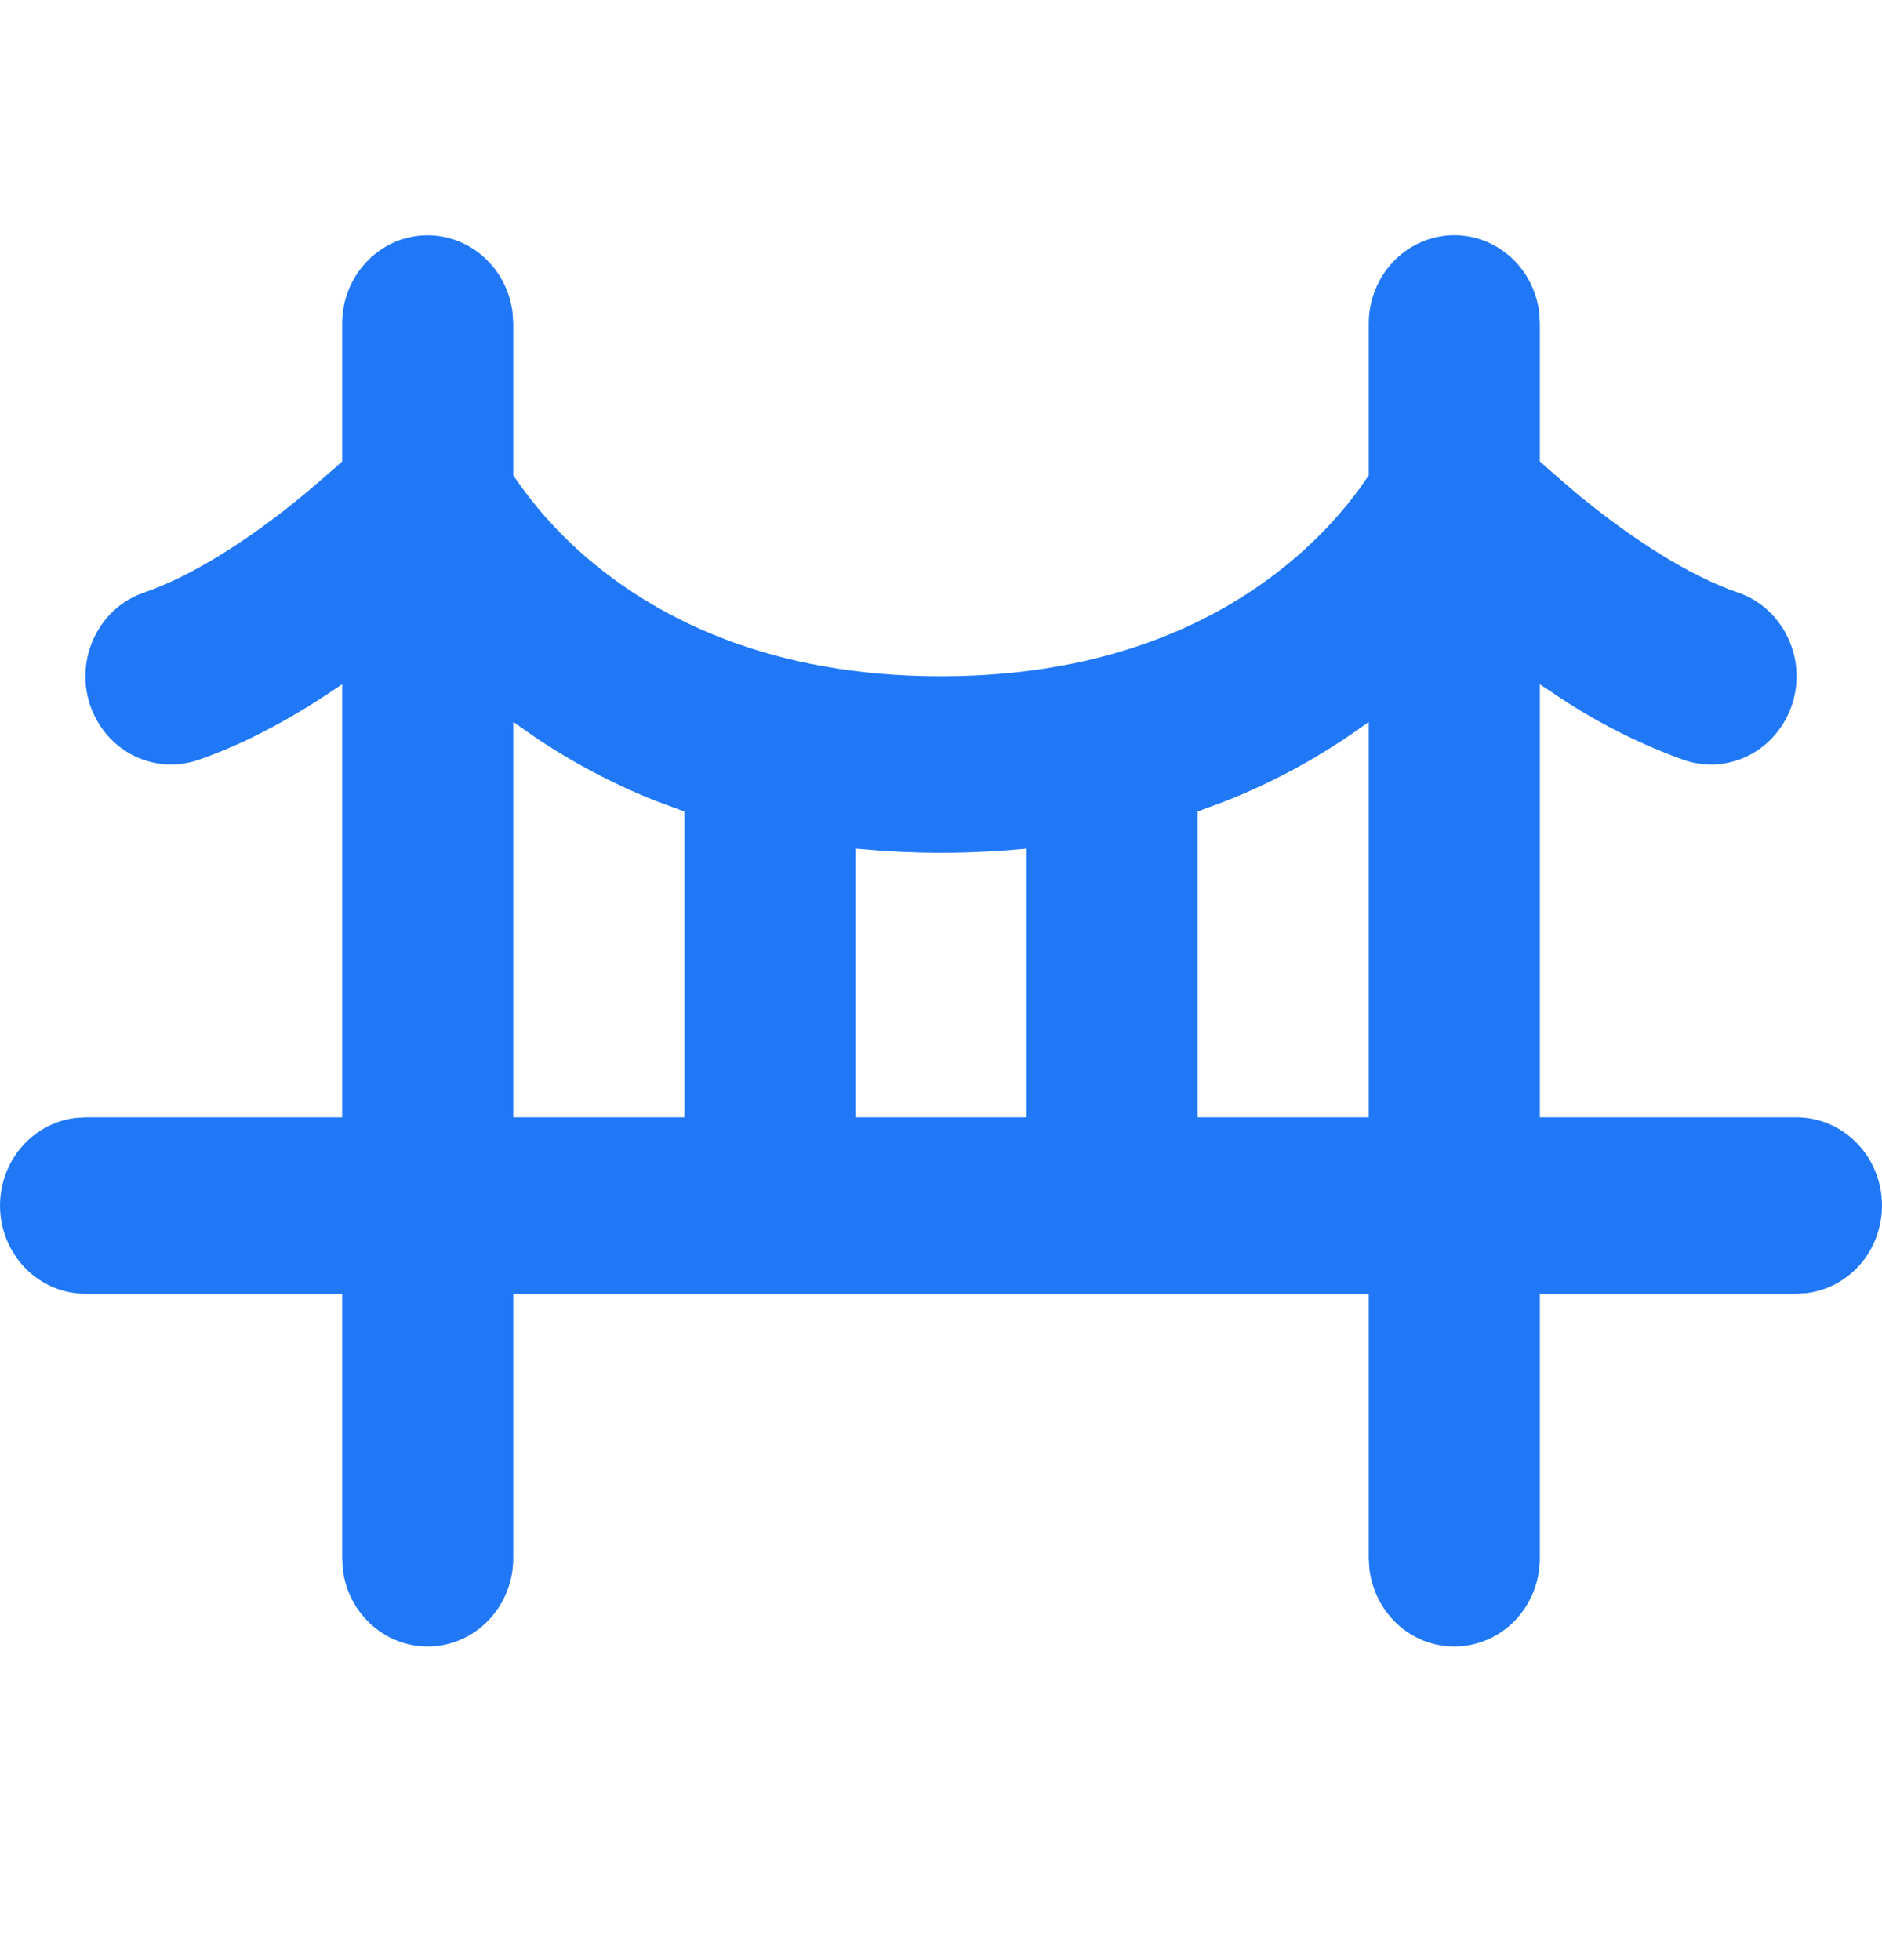 <svg width="24" height="25" viewBox="0 0 24 25" fill="none" xmlns="http://www.w3.org/2000/svg">
<g id="mingcute:bridge-line" clip-path="url(#clip0_4008_2510)">
<g id="Group">
<path id="Vector" fill-rule="evenodd" clip-rule="evenodd" d="M18.546 3C18.813 3 19.071 3.101 19.271 3.284C19.471 3.467 19.598 3.72 19.63 3.993L19.637 4.125V5.886L19.764 5.999L20.066 6.259C20.12 6.307 20.179 6.354 20.238 6.401C20.82 6.868 21.522 7.337 22.164 7.558C22.3 7.604 22.426 7.678 22.534 7.775C22.642 7.872 22.731 7.99 22.795 8.122C22.859 8.254 22.898 8.398 22.908 8.545C22.918 8.693 22.9 8.841 22.855 8.981C22.809 9.121 22.738 9.251 22.644 9.362C22.55 9.474 22.436 9.566 22.308 9.632C22.179 9.698 22.04 9.737 21.897 9.748C21.754 9.758 21.61 9.74 21.474 9.693C20.927 9.496 20.403 9.234 19.914 8.912L19.637 8.728V14.251H22.91C23.188 14.251 23.456 14.361 23.658 14.558C23.86 14.755 23.982 15.024 23.998 15.31C24.014 15.596 23.924 15.878 23.746 16.098C23.567 16.318 23.314 16.459 23.038 16.493L22.91 16.501H19.637V19.876C19.637 20.163 19.53 20.439 19.34 20.647C19.149 20.856 18.888 20.981 18.61 20.998C18.332 21.015 18.059 20.922 17.846 20.738C17.633 20.554 17.496 20.293 17.463 20.008L17.455 19.876V16.501H6.545V19.876C6.545 20.163 6.438 20.439 6.247 20.647C6.056 20.856 5.795 20.981 5.518 20.998C5.24 21.015 4.967 20.922 4.754 20.738C4.54 20.554 4.403 20.293 4.37 20.008L4.363 19.876V16.501H1.09C0.812 16.501 0.544 16.391 0.342 16.194C0.14 15.997 0.018 15.728 0.002 15.442C-0.014 15.155 0.076 14.874 0.254 14.654C0.433 14.434 0.686 14.293 0.962 14.259L1.09 14.251H4.363V8.727C3.822 9.099 3.187 9.466 2.526 9.693C2.39 9.74 2.246 9.758 2.103 9.748C1.96 9.737 1.821 9.698 1.692 9.632C1.434 9.498 1.237 9.264 1.145 8.981C1.054 8.698 1.075 8.389 1.205 8.122C1.334 7.855 1.561 7.652 1.836 7.558C2.478 7.337 3.18 6.868 3.762 6.401L3.934 6.259L4.236 5.999L4.363 5.886V4.125C4.363 3.838 4.47 3.562 4.661 3.354C4.851 3.145 5.112 3.02 5.39 3.003C5.668 2.986 5.941 3.08 6.154 3.264C6.367 3.448 6.504 3.709 6.537 3.993L6.545 4.125V6.062C6.831 6.485 7.176 6.863 7.567 7.184C8.411 7.881 9.81 8.625 12 8.625C14.19 8.625 15.589 7.881 16.433 7.185C16.862 6.831 17.157 6.481 17.34 6.228L17.455 6.062V4.125C17.455 3.827 17.57 3.541 17.775 3.33C17.979 3.119 18.257 3 18.546 3ZM17.455 9.207C16.892 9.62 16.282 9.958 15.637 10.214L15.273 10.35V14.251H17.455V9.207ZM13.091 10.823C12.483 10.883 11.871 10.893 11.261 10.852L10.909 10.823V14.251H13.091V10.823ZM6.545 9.207V14.251H8.727V10.35L8.363 10.215C7.816 9.998 7.294 9.721 6.805 9.39L6.545 9.207Z" fill="#2078F7"/>
</g>
</g>
<defs>
<clipPath id="clip0_4008_2510">
<rect width="24" height="24" fill="white" transform="translate(0 0.215)"/>
</clipPath>
</defs>
</svg>
